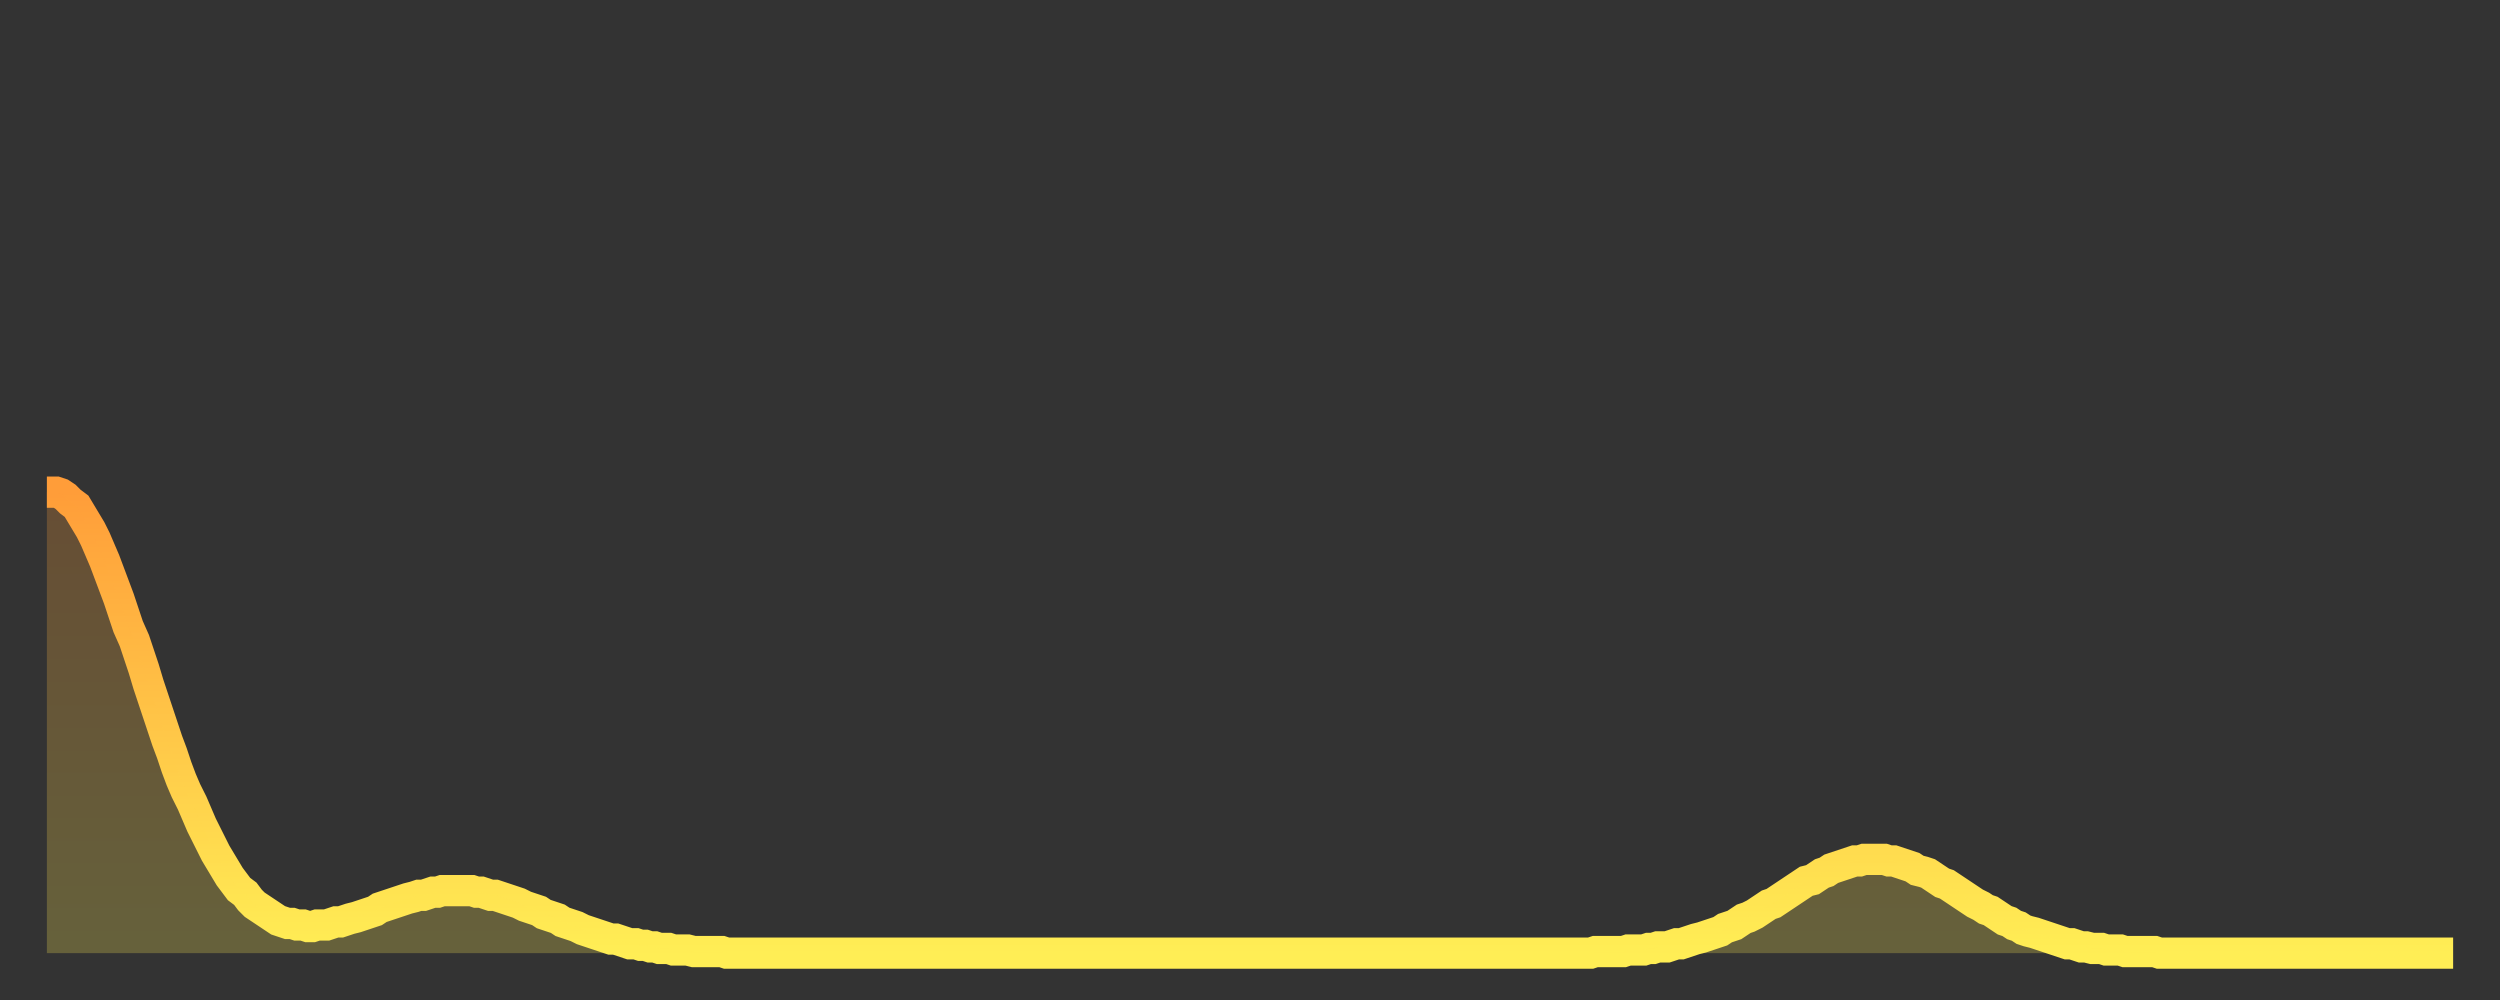 <?xml version="1.0" encoding="utf-8" ?>
<svg baseProfile="full" height="64" version="1.1" width="160" xmlns="http://www.w3.org/2000/svg" xmlns:ev="http://www.w3.org/2001/xml-events" xmlns:xlink="http://www.w3.org/1999/xlink"><rect width="100%" height="100%" fill="#333333" stroke="none"/><defs><linearGradient id="id3053756" x1="0" x2="0" y1="0" y2="1"><stop offset="0%" stop-color="#ff9d39" /><stop offset="50%" stop-color="#ffc547" /><stop offset="100%" stop-color="#ffee55" /></linearGradient></defs><g transform="translate(3,3)"><g><path d="M 0.0 28.5 0.3 28.5 0.6 28.5 0.9 28.6 1.2 28.8 1.5 29.1 1.9 29.4 2.2 29.9 2.5 30.4 2.8 30.9 3.1 31.5 3.4 32.2 3.7 32.9 4.0 33.7 4.3 34.5 4.6 35.3 4.9 36.2 5.2 37.1 5.6 38.0 5.9 38.9 6.2 39.8 6.5 40.8 6.8 41.7 7.1 42.6 7.4 43.5 7.7 44.4 8.0 45.2 8.3 46.1 8.6 46.9 8.9 47.6 9.3 48.4 9.6 49.1 9.9 49.8 10.2 50.4 10.5 51.0 10.8 51.6 11.1 52.1 11.4 52.6 11.7 53.1 12.0 53.5 12.3 53.9 12.7 54.2 13.0 54.6 13.3 54.9 13.6 55.1 13.9 55.3 14.2 55.5 14.5 55.7 14.8 55.9 15.1 56.0 15.4 56.1 15.7 56.1 16.0 56.2 16.4 56.2 16.7 56.3 17.0 56.3 17.3 56.2 17.6 56.2 17.9 56.2 18.2 56.1 18.5 56.0 18.8 56.0 19.1 55.9 19.4 55.8 19.8 55.7 20.1 55.6 20.4 55.5 20.7 55.4 21.0 55.3 21.3 55.1 21.6 55.0 21.9 54.9 22.2 54.8 22.5 54.7 22.8 54.6 23.1 54.5 23.5 54.4 23.8 54.3 24.1 54.3 24.4 54.2 24.7 54.1 25.0 54.1 25.3 54.0 25.6 54.0 25.9 54.0 26.2 54.0 26.5 54.0 26.8 54.0 27.2 54.0 27.5 54.1 27.8 54.1 28.1 54.2 28.4 54.3 28.7 54.3 29.0 54.4 29.3 54.5 29.6 54.6 29.9 54.7 30.2 54.8 30.6 55.0 30.9 55.1 31.2 55.2 31.5 55.3 31.8 55.5 32.1 55.6 32.4 55.7 32.7 55.8 33.0 56.0 33.3 56.1 33.6 56.2 33.9 56.3 34.3 56.5 34.6 56.6 34.9 56.7 35.2 56.8 35.5 56.9 35.8 57.0 36.1 57.1 36.4 57.1 36.7 57.2 37.0 57.3 37.3 57.4 37.7 57.4 38.0 57.5 38.3 57.5 38.6 57.6 38.9 57.6 39.2 57.7 39.5 57.7 39.8 57.7 40.1 57.8 40.4 57.8 40.7 57.8 41.0 57.8 41.4 57.9 41.7 57.9 42.0 57.9 42.3 57.9 42.6 57.9 42.9 57.9 43.2 57.9 43.5 58.0 43.8 58.0 44.1 58.0 44.4 58.0 44.7 58.0 45.1 58.0 45.4 58.0 45.7 58.0 46.0 58.0 46.3 58.0 46.6 58.0 46.9 58.0 47.2 58.0 47.5 58.0 47.8 58.0 48.1 58.0 48.5 58.0 48.8 58.0 49.1 58.0 49.4 58.0 49.7 58.0 50.0 58.0 50.3 58.0 50.6 58.0 50.9 58.0 51.2 58.0 51.5 58.0 51.8 58.0 52.2 58.0 52.5 58.0 52.8 58.0 53.1 58.0 53.4 58.0 53.7 58.0 54.0 58.0 54.3 58.0 54.6 58.0 54.9 58.0 55.2 58.0 55.6 58.0 55.9 58.0 56.2 58.0 56.5 58.0 56.8 58.0 57.1 58.0 57.4 58.0 57.7 58.0 58.0 58.0 58.3 58.0 58.6 58.0 58.9 58.0 59.3 58.0 59.6 58.0 59.9 58.0 60.2 58.0 60.5 58.0 60.8 58.0 61.1 58.0 61.4 58.0 61.7 58.0 62.0 58.0 62.3 58.0 62.6 58.0 63.0 58.0 63.3 58.0 63.6 58.0 63.9 58.0 64.2 58.0 64.5 58.0 64.8 58.0 65.1 58.0 65.4 58.0 65.7 58.0 66.0 58.0 66.4 58.0 66.7 58.0 67.0 58.0 67.3 58.0 67.6 58.0 67.9 58.0 68.2 58.0 68.5 58.0 68.8 58.0 69.1 58.0 69.4 58.0 69.7 58.0 70.1 58.0 70.4 58.0 70.7 58.0 71.0 58.0 71.3 58.0 71.6 58.0 71.9 58.0 72.2 58.0 72.5 58.0 72.8 58.0 73.1 58.0 73.5 58.0 73.8 58.0 74.1 58.0 74.4 58.0 74.7 58.0 75.0 58.0 75.3 58.0 75.6 58.0 75.9 58.0 76.2 58.0 76.5 58.0 76.8 58.0 77.2 58.0 77.5 58.0 77.8 58.0 78.1 58.0 78.4 58.0 78.7 58.0 79.0 58.0 79.3 58.0 79.6 58.0 79.9 58.0 80.2 58.0 80.5 58.0 80.9 58.0 81.2 58.0 81.5 58.0 81.8 58.0 82.1 58.0 82.4 58.0 82.7 58.0 83.0 58.0 83.3 58.0 83.6 58.0 83.9 58.0 84.3 58.0 84.6 58.0 84.9 58.0 85.2 58.0 85.5 58.0 85.8 58.0 86.1 58.0 86.4 58.0 86.7 58.0 87.0 58.0 87.3 58.0 87.6 58.0 88.0 58.0 88.3 58.0 88.6 58.0 88.9 58.0 89.2 58.0 89.5 58.0 89.8 58.0 90.1 58.0 90.4 58.0 90.7 58.0 91.0 58.0 91.4 58.0 91.7 58.0 92.0 58.0 92.3 58.0 92.6 58.0 92.9 58.0 93.2 58.0 93.5 58.0 93.8 58.0 94.1 58.0 94.4 58.0 94.7 58.0 95.1 58.0 95.4 58.0 95.7 58.0 96.0 58.0 96.3 58.0 96.6 58.0 96.9 58.0 97.2 58.0 97.5 58.0 97.8 58.0 98.1 58.0 98.4 58.0 98.8 58.0 99.1 57.9 99.4 57.9 99.7 57.9 100.0 57.9 100.3 57.9 100.6 57.9 100.9 57.9 101.2 57.8 101.5 57.8 101.8 57.8 102.2 57.8 102.5 57.7 102.8 57.7 103.1 57.6 103.4 57.6 103.7 57.6 104.0 57.5 104.3 57.4 104.6 57.4 104.9 57.3 105.2 57.2 105.5 57.1 105.9 57.0 106.2 56.9 106.5 56.8 106.8 56.7 107.1 56.6 107.4 56.4 107.7 56.3 108.0 56.2 108.3 56.0 108.6 55.8 108.9 55.7 109.3 55.5 109.6 55.3 109.9 55.1 110.2 54.9 110.5 54.8 110.8 54.6 111.1 54.4 111.4 54.2 111.7 54.0 112.0 53.8 112.3 53.6 112.6 53.4 113.0 53.3 113.3 53.1 113.6 52.9 113.9 52.8 114.2 52.6 114.5 52.5 114.8 52.4 115.1 52.3 115.4 52.2 115.7 52.1 116.0 52.1 116.3 52.0 116.7 52.0 117.0 52.0 117.3 52.0 117.6 52.0 117.9 52.1 118.2 52.1 118.5 52.2 118.8 52.3 119.1 52.4 119.4 52.5 119.7 52.7 120.1 52.8 120.4 52.9 120.7 53.1 121.0 53.3 121.3 53.5 121.6 53.6 121.9 53.8 122.2 54.0 122.5 54.2 122.8 54.4 123.1 54.6 123.4 54.8 123.8 55.0 124.1 55.2 124.4 55.3 124.7 55.5 125.0 55.7 125.3 55.9 125.6 56.0 125.9 56.2 126.2 56.3 126.5 56.5 126.8 56.6 127.2 56.7 127.5 56.8 127.8 56.9 128.1 57.0 128.4 57.1 128.7 57.2 129.0 57.3 129.3 57.4 129.6 57.4 129.9 57.5 130.2 57.6 130.5 57.6 130.9 57.7 131.2 57.7 131.5 57.7 131.8 57.8 132.1 57.8 132.4 57.8 132.7 57.8 133.0 57.9 133.3 57.9 133.6 57.9 133.9 57.9 134.2 57.9 134.6 57.9 134.9 57.9 135.2 58.0 135.5 58.0 135.8 58.0 136.1 58.0 136.4 58.0 136.7 58.0 137.0 58.0 137.3 58.0 137.6 58.0 138.0 58.0 138.3 58.0 138.6 58.0 138.9 58.0 139.2 58.0 139.5 58.0 139.8 58.0 140.1 58.0 140.4 58.0 140.7 58.0 141.0 58.0 141.3 58.0 141.7 58.0 142.0 58.0 142.3 58.0 142.6 58.0 142.9 58.0 143.2 58.0 143.5 58.0 143.8 58.0 144.1 58.0 144.4 58.0 144.7 58.0 145.1 58.0 145.4 58.0 145.7 58.0 146.0 58.0 146.3 58.0 146.6 58.0 146.9 58.0 147.2 58.0 147.5 58.0 147.8 58.0 148.1 58.0 148.4 58.0 148.8 58.0 149.1 58.0 149.4 58.0 149.7 58.0 150.0 58.0 150.3 58.0 150.6 58.0 150.9 58.0 151.2 58.0 151.5 58.0 151.8 58.0 152.1 58.0 152.5 58.0 152.8 58.0 153.1 58.0 153.4 58.0 153.7 58.0 154.0 58.0" fill="none" id="graph-curve" opacity="1" stroke="url(#id3053756)" stroke-width="2" /><path d="M 0 58 L 0.0 28.5 0.3 28.5 0.6 28.5 0.9 28.6 1.2 28.8 1.5 29.1 1.9 29.4 2.2 29.9 2.5 30.4 2.8 30.9 3.1 31.5 3.4 32.2 3.7 32.9 4.0 33.7 4.3 34.5 4.6 35.3 4.9 36.2 5.2 37.1 5.6 38.0 5.9 38.9 6.2 39.8 6.5 40.8 6.8 41.7 7.1 42.6 7.4 43.5 7.7 44.4 8.0 45.2 8.3 46.1 8.6 46.9 8.9 47.6 9.3 48.4 9.6 49.1 9.9 49.8 10.2 50.4 10.5 51.0 10.8 51.6 11.1 52.1 11.4 52.6 11.7 53.1 12.0 53.5 12.3 53.9 12.7 54.2 13.0 54.6 13.3 54.9 13.6 55.1 13.9 55.3 14.2 55.5 14.5 55.7 14.8 55.9 15.1 56.0 15.4 56.1 15.7 56.1 16.0 56.2 16.4 56.2 16.7 56.3 17.0 56.3 17.3 56.2 17.6 56.2 17.9 56.2 18.2 56.1 18.5 56.0 18.8 56.0 19.1 55.9 19.4 55.8 19.8 55.7 20.1 55.6 20.4 55.5 20.7 55.4 21.0 55.3 21.3 55.1 21.6 55.0 21.9 54.9 22.2 54.8 22.5 54.7 22.8 54.6 23.1 54.5 23.5 54.4 23.8 54.3 24.1 54.3 24.4 54.2 24.7 54.1 25.0 54.1 25.3 54.0 25.6 54.0 25.9 54.0 26.2 54.0 26.5 54.0 26.8 54.0 27.2 54.0 27.5 54.1 27.8 54.1 28.1 54.2 28.4 54.3 28.7 54.3 29.0 54.4 29.3 54.5 29.6 54.6 29.9 54.7 30.2 54.8 30.6 55.0 30.9 55.1 31.2 55.2 31.5 55.3 31.8 55.5 32.1 55.6 32.4 55.7 32.7 55.8 33.0 56.0 33.3 56.1 33.6 56.2 33.9 56.3 34.3 56.5 34.6 56.6 34.9 56.7 35.2 56.8 35.5 56.9 35.8 57.0 36.1 57.1 36.4 57.1 36.7 57.2 37.0 57.3 37.3 57.4 37.7 57.4 38.0 57.5 38.3 57.5 38.6 57.6 38.9 57.6 39.2 57.7 39.5 57.7 39.8 57.7 40.1 57.8 40.4 57.8 40.7 57.8 41.0 57.8 41.4 57.9 41.7 57.9 42.0 57.9 42.3 57.9 42.6 57.9 42.9 57.9 43.2 57.9 43.5 58.0 43.8 58.0 44.1 58.0 44.4 58.0 44.7 58.0 45.1 58.0 45.4 58.0 45.7 58.0 46.0 58.0 46.3 58.0 46.6 58.0 46.9 58.0 47.2 58.0 47.5 58.0 47.8 58.0 48.1 58.0 48.5 58.0 48.8 58.0 49.1 58.0 49.4 58.0 49.7 58.0 50.0 58.0 50.3 58.0 50.6 58.0 50.9 58.0 51.2 58.0 51.5 58.0 51.8 58.0 52.2 58.0 52.5 58.0 52.8 58.0 53.1 58.0 53.4 58.0 53.7 58.0 54.0 58.0 54.3 58.0 54.6 58.0 54.9 58.0 55.2 58.0 55.6 58.0 55.9 58.0 56.2 58.0 56.5 58.0 56.8 58.0 57.1 58.0 57.4 58.0 57.7 58.0 58.0 58.0 58.3 58.0 58.6 58.0 58.9 58.0 59.3 58.0 59.6 58.0 59.9 58.0 60.2 58.0 60.5 58.0 60.8 58.0 61.1 58.0 61.4 58.0 61.7 58.0 62.0 58.0 62.3 58.0 62.6 58.0 63.0 58.0 63.3 58.0 63.6 58.0 63.9 58.0 64.2 58.0 64.5 58.0 64.8 58.0 65.1 58.0 65.4 58.0 65.7 58.0 66.0 58.0 66.4 58.0 66.7 58.0 67.0 58.0 67.3 58.0 67.6 58.0 67.9 58.0 68.2 58.0 68.5 58.0 68.8 58.0 69.1 58.0 69.4 58.0 69.7 58.0 70.1 58.0 70.4 58.0 70.7 58.0 71.0 58.0 71.3 58.0 71.6 58.0 71.9 58.0 72.2 58.0 72.5 58.0 72.8 58.0 73.1 58.0 73.5 58.0 73.8 58.0 74.1 58.0 74.4 58.0 74.7 58.0 75.0 58.0 75.3 58.0 75.6 58.0 75.9 58.0 76.2 58.0 76.5 58.0 76.8 58.0 77.2 58.0 77.5 58.0 77.8 58.0 78.1 58.0 78.4 58.0 78.7 58.0 79.0 58.0 79.3 58.0 79.6 58.0 79.9 58.0 80.2 58.0 80.5 58.0 80.9 58.0 81.2 58.0 81.5 58.0 81.8 58.0 82.1 58.0 82.4 58.0 82.7 58.0 83.0 58.0 83.3 58.0 83.6 58.0 83.9 58.0 84.3 58.0 84.6 58.0 84.9 58.0 85.2 58.0 85.5 58.0 85.8 58.0 86.1 58.0 86.4 58.0 86.7 58.0 87.0 58.0 87.3 58.0 87.6 58.0 88.0 58.0 88.3 58.0 88.6 58.0 88.9 58.0 89.2 58.0 89.5 58.0 89.8 58.0 90.1 58.0 90.4 58.0 90.7 58.0 91.0 58.0 91.4 58.0 91.7 58.0 92.0 58.0 92.3 58.0 92.6 58.0 92.9 58.0 93.2 58.0 93.5 58.0 93.8 58.0 94.1 58.0 94.4 58.0 94.7 58.0 95.1 58.0 95.4 58.0 95.7 58.0 96.0 58.0 96.3 58.0 96.6 58.0 96.9 58.0 97.2 58.0 97.5 58.0 97.8 58.0 98.1 58.0 98.4 58.0 98.8 58.0 99.1 57.9 99.4 57.9 99.7 57.9 100.0 57.9 100.3 57.9 100.6 57.9 100.9 57.9 101.2 57.8 101.5 57.8 101.8 57.8 102.2 57.8 102.5 57.7 102.8 57.7 103.1 57.6 103.4 57.6 103.7 57.6 104.0 57.5 104.3 57.4 104.6 57.4 104.9 57.3 105.2 57.2 105.5 57.1 105.9 57.0 106.2 56.9 106.5 56.8 106.8 56.7 107.1 56.6 107.4 56.4 107.7 56.3 108.0 56.2 108.3 56.0 108.6 55.8 108.9 55.7 109.3 55.5 109.6 55.3 109.9 55.1 110.2 54.9 110.5 54.8 110.8 54.6 111.1 54.4 111.4 54.2 111.7 54.0 112.0 53.8 112.3 53.6 112.6 53.4 113.0 53.3 113.3 53.1 113.6 52.9 113.9 52.8 114.2 52.6 114.5 52.5 114.8 52.4 115.1 52.3 115.4 52.2 115.7 52.1 116.0 52.1 116.3 52.0 116.7 52.0 117.0 52.0 117.3 52.0 117.6 52.0 117.9 52.1 118.2 52.1 118.5 52.2 118.8 52.3 119.1 52.4 119.4 52.5 119.7 52.7 120.1 52.8 120.4 52.9 120.7 53.1 121.0 53.3 121.3 53.5 121.6 53.6 121.9 53.8 122.2 54.0 122.5 54.2 122.8 54.4 123.1 54.6 123.4 54.8 123.8 55.0 124.1 55.2 124.4 55.3 124.7 55.5 125.0 55.7 125.3 55.9 125.6 56.0 125.9 56.2 126.2 56.3 126.5 56.5 126.8 56.6 127.2 56.7 127.5 56.8 127.8 56.9 128.1 57.0 128.4 57.1 128.7 57.2 129.0 57.3 129.3 57.4 129.6 57.4 129.9 57.5 130.2 57.6 130.5 57.6 130.9 57.7 131.2 57.7 131.5 57.7 131.8 57.8 132.1 57.8 132.4 57.8 132.7 57.8 133.0 57.9 133.3 57.9 133.6 57.9 133.9 57.9 134.2 57.9 134.6 57.9 134.9 57.9 135.2 58.0 135.5 58.0 135.8 58.0 136.1 58.0 136.4 58.0 136.7 58.0 137.0 58.0 137.3 58.0 137.6 58.0 138.0 58.0 138.3 58.0 138.6 58.0 138.9 58.0 139.2 58.0 139.5 58.0 139.8 58.0 140.1 58.0 140.4 58.0 140.7 58.0 141.0 58.0 141.3 58.0 141.7 58.0 142.0 58.0 142.3 58.0 142.6 58.0 142.9 58.0 143.2 58.0 143.5 58.0 143.8 58.0 144.1 58.0 144.4 58.0 144.7 58.0 145.1 58.0 145.4 58.0 145.7 58.0 146.0 58.0 146.3 58.0 146.6 58.0 146.9 58.0 147.2 58.0 147.5 58.0 147.8 58.0 148.1 58.0 148.4 58.0 148.8 58.0 149.1 58.0 149.4 58.0 149.7 58.0 150.0 58.0 150.3 58.0 150.6 58.0 150.9 58.0 151.2 58.0 151.5 58.0 151.8 58.0 152.1 58.0 152.5 58.0 152.8 58.0 153.1 58.0 153.4 58.0 153.7 58.0 154.0 58.0 154 58" fill="url(#id3053756)" fill-opacity=".25" id="graph-shadow" /></g></g></svg>